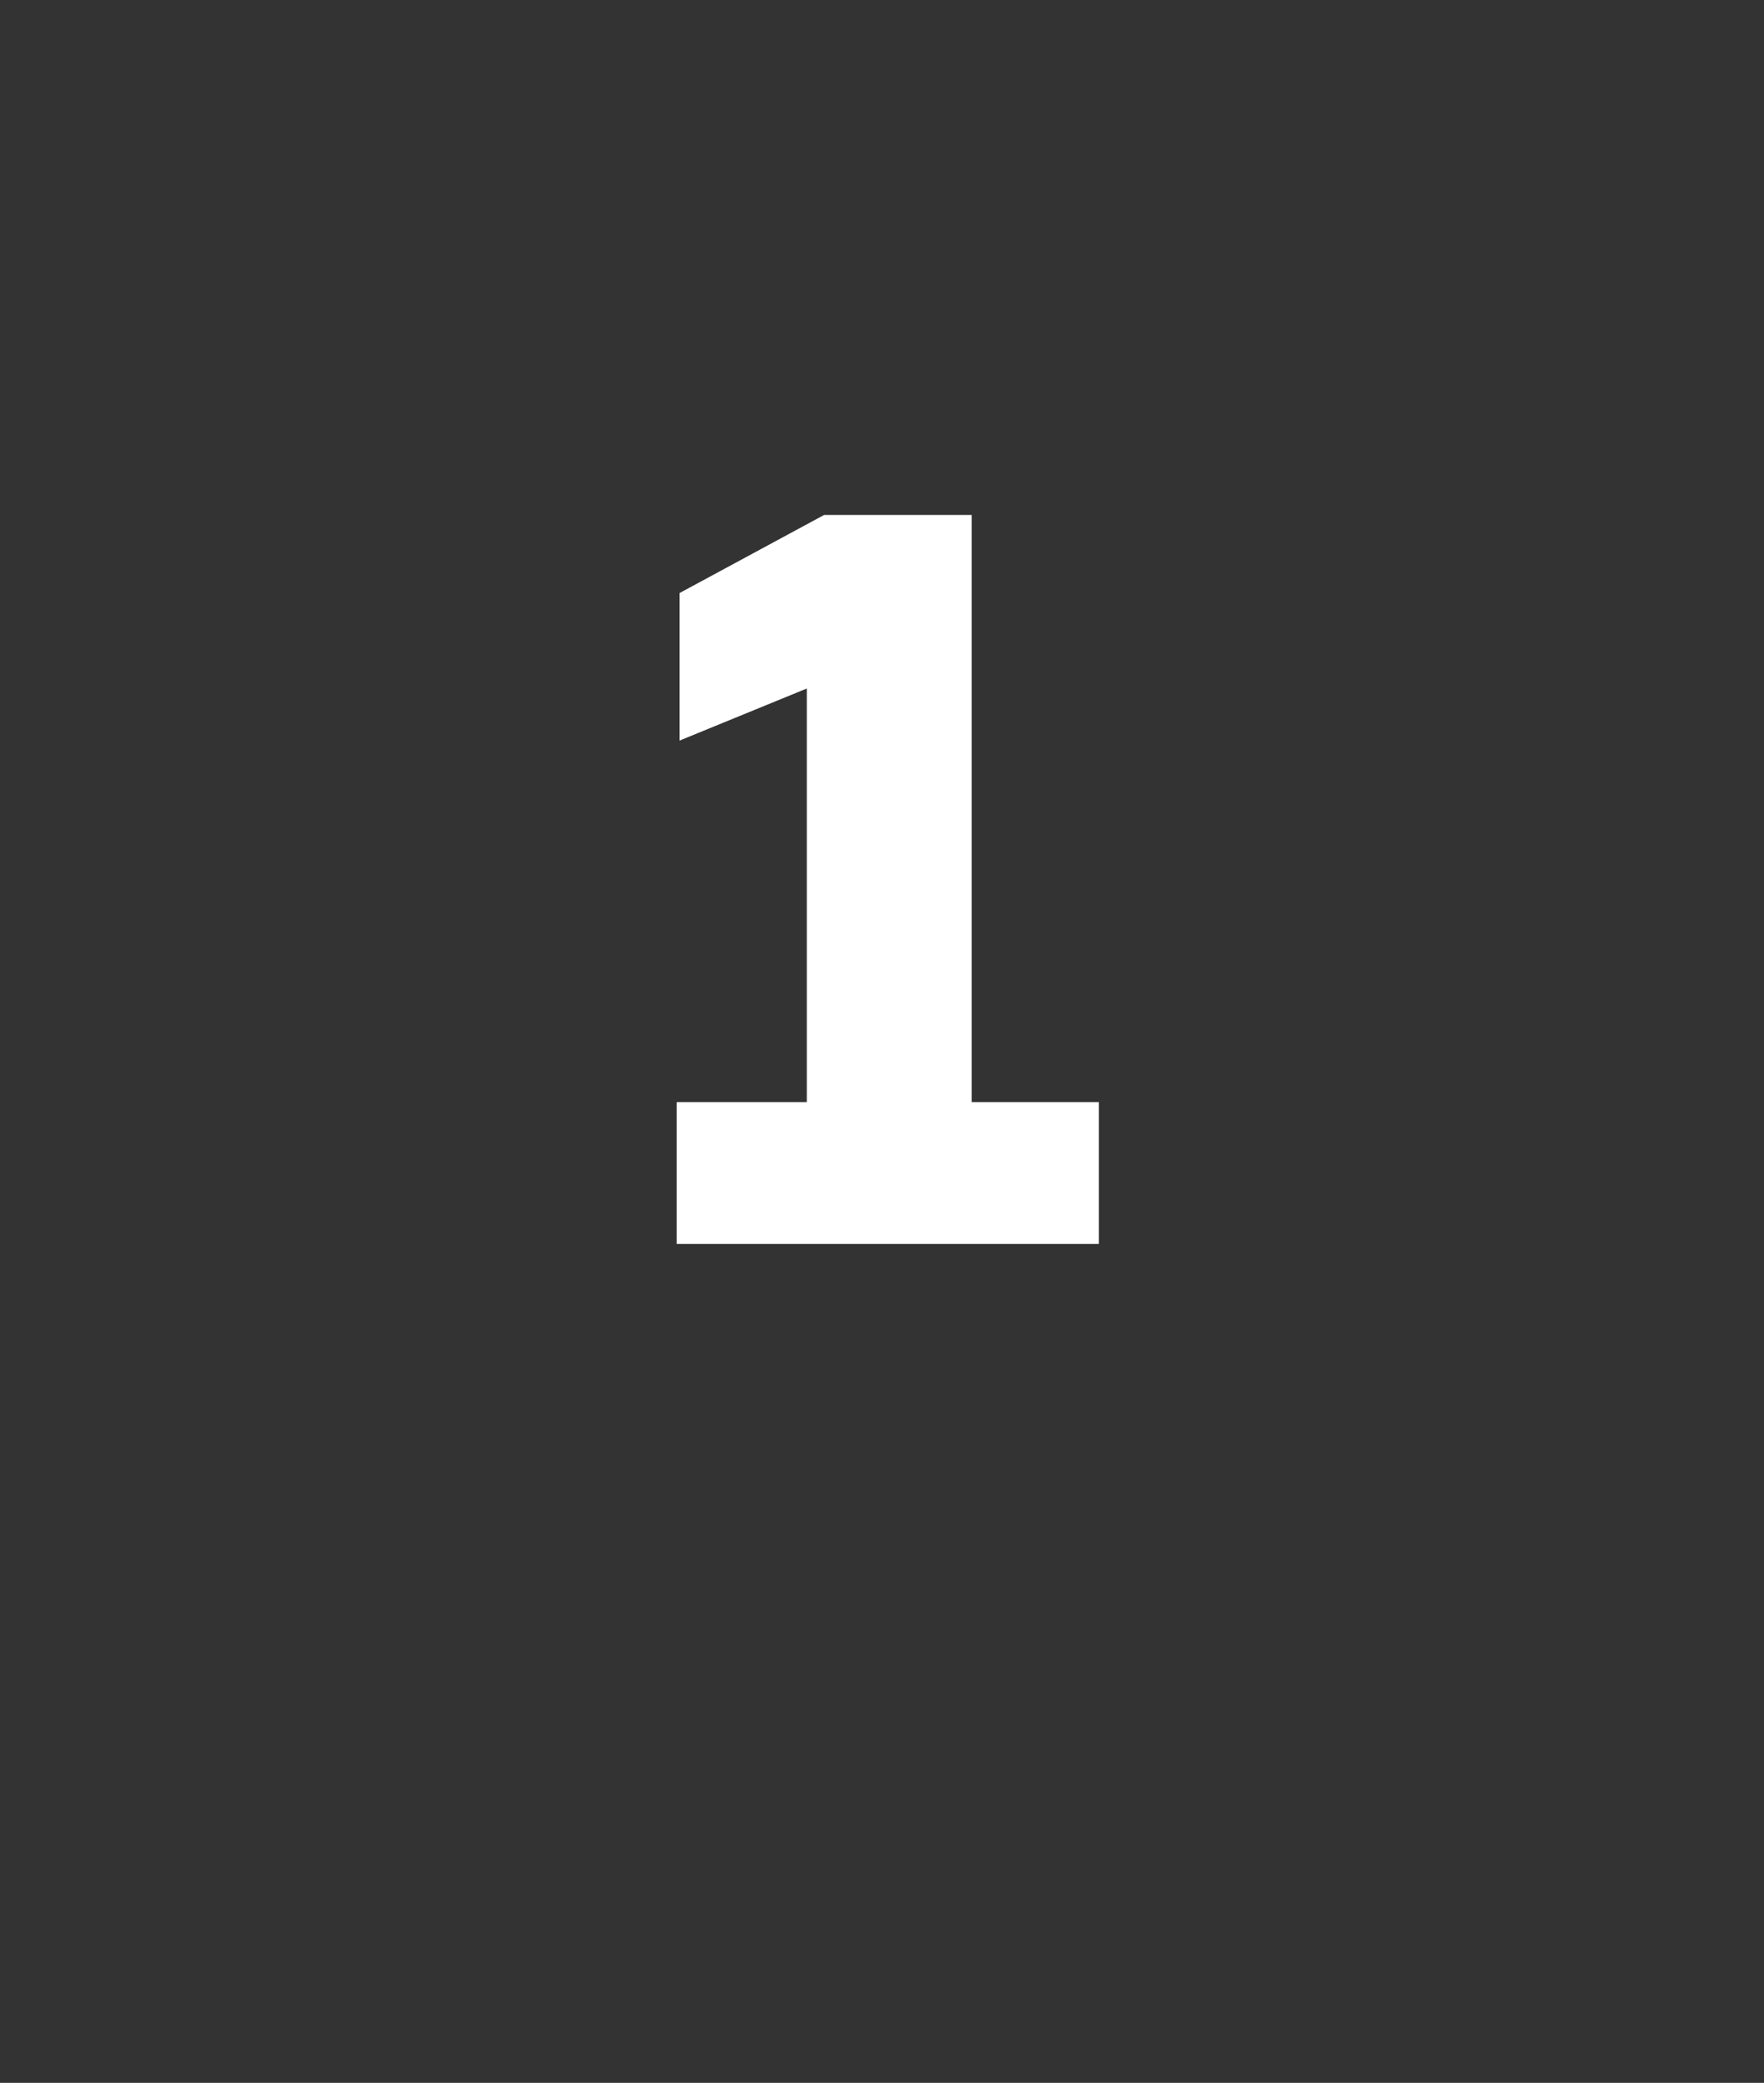 <?xml version="1.0" standalone="no"?><!DOCTYPE svg PUBLIC "-//W3C//DTD SVG 1.1//EN" "http://www.w3.org/Graphics/SVG/1.1/DTD/svg11.dtd"><svg xmlns="http://www.w3.org/2000/svg" version="1.1" width="61px" height="72px" viewBox="0 -1 61 72" style="top:-1px"><rect x="0" y="-1" width="61" height="72" fill="#333333" stroke="none"/><desc>1</desc><defs/><g id="Polygon196492"><path d="m23.4 42l0-4.9l4.5 0l0-14.3l-4.4 1.8l0-5.1l5-2.7l5.1 0l0 20.3l4.4 0l0 4.9l-14.6 0z" stroke="none" fill="#ffffff"/></g></svg>